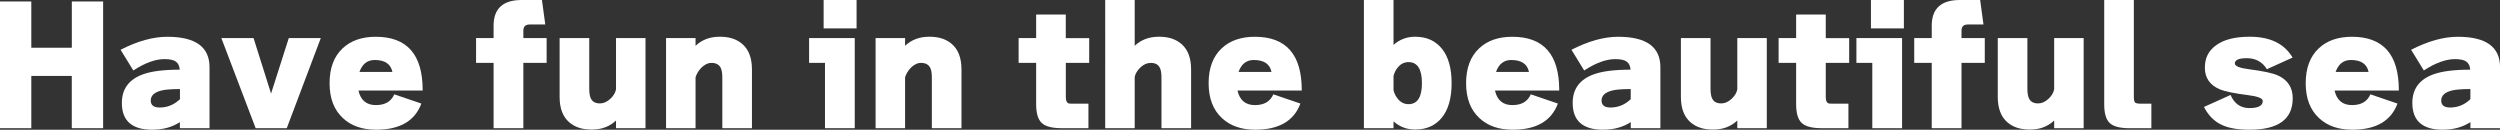 <?xml version="1.0" encoding="UTF-8"?>
<svg id="_レイヤー_2" data-name="レイヤー 2" xmlns="http://www.w3.org/2000/svg" viewBox="0 0 535.01 27.76">
  <rect x="0" y="0" width="535.01" height="27.76" fill="#333333" stroke="none"/>
  <defs>
    <style>
      .cls-1 {
        fill: #fff;
      }
    </style>
  </defs>
  <g id="_レイヤー_1-2" data-name="レイヤー 1">
    <g>
      <path class="cls-1" d="M22.06,27.44h-6.7v-11.19H6.7v11.19H0V.32h6.7v9.9h8.67V.32h6.7v27.11Z"/>
      <path class="cls-1" d="M38.5,26.14c-1.68,1.08-3.66,1.62-5.92,1.62-4.34,0-6.5-1.91-6.5-5.73,0-3.02,1.53-5.07,4.59-6.15,1.81-.65,4.41-.97,7.8-.97-.06-.78-.33-1.35-.81-1.71-.47-.37-1.29-.55-2.46-.55-1.96,0-4.18.81-6.67,2.43l-2.72-4.43c3.6-1.85,6.93-2.78,10-2.78,6.02,0,9.03,2.17,9.03,6.5v13.07h-6.34v-1.29ZM38.5,19.06c-1.77,0-3.06.1-3.88.29-1.57.37-2.36,1.09-2.36,2.17,0,.99.64,1.49,1.91,1.49,1.64,0,3.08-.59,4.34-1.78v-2.17Z"/>
      <path class="cls-1" d="M68.65,8.15l-7.28,19.28h-6.66l-7.34-19.28h6.89l3.75,11.87,3.79-11.87h6.86Z"/>
      <path class="cls-1" d="M90.46,19.38h-13.75c.47,2.07,1.71,3.11,3.72,3.11s3.26-.77,3.95-2.3l5.79,1.97c-1.38,3.73-4.6,5.6-9.67,5.6-2.98,0-5.35-.83-7.12-2.49-1.9-1.75-2.85-4.24-2.85-7.47s.94-5.73,2.81-7.47c1.75-1.64,4.11-2.46,7.08-2.46,6.69,0,10.03,3.8,10.03,11.39v.13ZM76.93,15.4h7.05c-.35-1.7-1.61-2.56-3.79-2.56-1.57,0-2.66.85-3.27,2.56Z"/>
      <path class="cls-1" d="M116.69,5.24h-3.33c-.91,0-1.36.44-1.36,1.33v1.58h4.98v5.31h-4.98v13.98h-6.37v-13.98h-3.75v-5.31h3.75v-2.65c0-3.67,2.01-5.5,6.02-5.5h4.33l.71,5.24Z"/>
      <path class="cls-1" d="M138.14,27.44h-6.31v-1.65c-1.36,1.29-3.08,1.94-5.18,1.94s-3.61-.52-4.82-1.55c-1.38-1.19-2.07-3-2.07-5.44v-12.59h6.34v10.84c0,.99.13,1.71.39,2.17.34.65.98.97,1.91.97.78,0,1.52-.33,2.23-1,.65-.6,1.05-1.27,1.2-2.01v-10.97h6.31v19.28Z"/>
      <path class="cls-1" d="M160.92,27.44h-6.34v-10.84c0-.99-.13-1.71-.39-2.17-.37-.65-1.01-.97-1.94-.97-.76,0-1.49.36-2.2,1.07-.58.63-.98,1.29-1.2,2.01v10.9h-6.31V8.15h6.31v1.65c1.36-1.29,3.08-1.94,5.18-1.94s3.61.52,4.82,1.55c1.38,1.19,2.07,3,2.07,5.44v12.58Z"/>
      <path class="cls-1" d="M182.92,27.44h-6.37v-13.98h-3.4v-5.31h9.77v19.28ZM183.31,6.08h-7.05V0h7.05v6.08Z"/>
      <path class="cls-1" d="M205.76,27.44h-6.34v-10.84c0-.99-.13-1.71-.39-2.17-.37-.65-1.01-.97-1.94-.97-.76,0-1.49.36-2.2,1.07-.58.63-.98,1.29-1.2,2.01v10.9h-6.31V8.15h6.31v1.65c1.36-1.29,3.08-1.94,5.18-1.94s3.61.52,4.82,1.55c1.38,1.19,2.07,3,2.07,5.44v12.58Z"/>
      <path class="cls-1" d="M233.1,13.46h-5.01v7.28c0,.86.25,1.34.74,1.42.17.02.42.03.74.03h3.36v5.24h-5.76c-2.05,0-3.47-.38-4.25-1.13-.79-.75-1.18-2.09-1.18-4.01v-8.83h-3.75v-5.31h3.75V3.11h6.34v5.05h5.01v5.31Z"/>
      <path class="cls-1" d="M254.9,27.44h-6.34v-10.84c0-.99-.13-1.71-.39-2.17-.34-.65-.98-.97-1.91-.97-.78,0-1.5.32-2.18.95-.68.64-1.09,1.32-1.25,2.05v10.97h-6.31V0h6.31v9.8c1.36-1.29,3.08-1.94,5.18-1.94s3.61.52,4.82,1.55c1.38,1.19,2.07,3,2.07,5.44v12.58Z"/>
      <path class="cls-1" d="M278.58,19.38h-13.75c.47,2.07,1.71,3.11,3.72,3.11s3.26-.77,3.95-2.3l5.79,1.97c-1.38,3.73-4.61,5.6-9.67,5.6-2.98,0-5.35-.83-7.12-2.49-1.9-1.75-2.85-4.24-2.85-7.47s.94-5.73,2.81-7.47c1.75-1.64,4.11-2.46,7.09-2.46,6.69,0,10.03,3.8,10.03,11.39v.13ZM265.06,15.4h7.05c-.35-1.7-1.61-2.56-3.79-2.56-1.58,0-2.66.85-3.27,2.56Z"/>
      <path class="cls-1" d="M310.65,17.79c0,3.19-.69,5.65-2.07,7.36-1.38,1.71-3.29,2.57-5.73,2.57-1.79,0-3.33-.58-4.63-1.75v1.46h-6.34V0h6.34v9.61c1.29-1.16,2.84-1.75,4.63-1.75,2.44,0,4.35.86,5.73,2.57,1.38,1.71,2.07,4.17,2.07,7.36ZM304.3,17.79c0-3-.96-4.5-2.88-4.5-.86,0-1.6.35-2.2,1.04-.5.56-.83,1.21-1,1.94v3.04c.17.73.51,1.38,1,1.94.6.69,1.34,1.04,2.2,1.04,1.92,0,2.88-1.5,2.88-4.5Z"/>
      <path class="cls-1" d="M333.68,19.38h-13.75c.47,2.07,1.71,3.11,3.72,3.11s3.26-.77,3.95-2.3l5.79,1.97c-1.38,3.73-4.61,5.6-9.67,5.6-2.98,0-5.35-.83-7.12-2.49-1.9-1.75-2.85-4.24-2.85-7.47s.94-5.73,2.81-7.47c1.75-1.64,4.11-2.46,7.09-2.46,6.69,0,10.03,3.8,10.03,11.39v.13ZM320.16,15.4h7.05c-.35-1.7-1.61-2.56-3.79-2.56-1.58,0-2.66.85-3.27,2.56Z"/>
      <path class="cls-1" d="M348.98,26.14c-1.68,1.08-3.66,1.62-5.92,1.62-4.33,0-6.5-1.91-6.5-5.73,0-3.02,1.53-5.07,4.59-6.15,1.81-.65,4.41-.97,7.8-.97-.06-.78-.33-1.35-.81-1.71s-1.29-.55-2.46-.55c-1.96,0-4.18.81-6.66,2.43l-2.72-4.43c3.6-1.85,6.93-2.78,10-2.78,6.02,0,9.03,2.17,9.03,6.5v13.07h-6.34v-1.29ZM348.98,19.06c-1.77,0-3.06.1-3.88.29-1.57.37-2.36,1.09-2.36,2.17,0,.99.64,1.49,1.91,1.49,1.64,0,3.08-.59,4.33-1.78v-2.17Z"/>
      <path class="cls-1" d="M378.1,27.44h-6.31v-1.65c-1.36,1.29-3.08,1.94-5.18,1.94s-3.61-.52-4.82-1.55c-1.38-1.19-2.07-3-2.07-5.44v-12.59h6.34v10.84c0,.99.13,1.71.39,2.17.34.65.98.97,1.91.97.78,0,1.52-.33,2.23-1,.65-.6,1.05-1.27,1.2-2.01v-10.97h6.31v19.28Z"/>
      <path class="cls-1" d="M395.73,13.46h-5.01v7.28c0,.86.25,1.34.74,1.42.17.02.42.03.74.03h3.37v5.24h-5.76c-2.05,0-3.47-.38-4.25-1.13-.79-.75-1.18-2.09-1.18-4.01v-8.83h-3.75v-5.31h3.75V3.11h6.34v5.05h5.01v5.31Z"/>
      <path class="cls-1" d="M407.05,27.44h-6.37v-13.98h-3.4v-5.31h9.77v19.28ZM407.44,6.08h-7.05V0h7.05v6.08Z"/>
      <path class="cls-1" d="M424.46,5.24h-3.33c-.91,0-1.36.44-1.36,1.33v1.58h4.98v5.31h-4.98v13.98h-6.37v-13.98h-3.75v-5.31h3.75v-2.65c0-3.67,2.01-5.5,6.02-5.5h4.34l.71,5.24Z"/>
      <path class="cls-1" d="M445.91,27.44h-6.31v-1.65c-1.36,1.29-3.08,1.94-5.18,1.94s-3.61-.52-4.82-1.55c-1.38-1.19-2.07-3-2.07-5.44v-12.59h6.34v10.84c0,.99.13,1.71.39,2.17.34.65.98.97,1.91.97.78,0,1.52-.33,2.23-1,.65-.6,1.05-1.27,1.2-2.01v-10.97h6.31v19.28Z"/>
      <path class="cls-1" d="M460.4,27.44h-4.69c-2.05,0-3.46-.38-4.24-1.13-.78-.75-1.16-2.09-1.16-4.01V0h6.34v20.74c0,.65.09,1.05.28,1.21.18.16.59.24,1.21.24h2.26v5.24Z"/>
      <path class="cls-1" d="M490.65,21.03c0,4.49-3.08,6.73-9.25,6.73-2.42,0-4.35-.32-5.79-.97-1.7-.75-3.02-2.06-3.95-3.91l5.69-2.56c.8,1.88,2.15,2.81,4.04,2.81s2.85-.51,2.85-1.52c0-.58-1.07-1-3.2-1.26-2.91-.37-4.91-.78-5.99-1.23-2.13-.91-3.2-2.45-3.2-4.63s.83-3.69,2.49-4.87c1.66-1.18,4.03-1.76,7.12-1.76,4.36,0,7.41,1.49,9.16,4.46l-5.5,2.49c-.97-1.57-2.41-2.36-4.3-2.36-1.7,0-2.56.38-2.56,1.13,0,.58,1.07,1,3.2,1.26,2.87.37,4.86.8,5.99,1.29,2.13.97,3.2,2.6,3.2,4.89Z"/>
      <path class="cls-1" d="M513.36,19.38h-13.75c.47,2.07,1.71,3.11,3.72,3.11s3.26-.77,3.95-2.3l5.79,1.97c-1.38,3.73-4.61,5.6-9.67,5.6-2.98,0-5.35-.83-7.12-2.49-1.9-1.75-2.85-4.24-2.85-7.47s.94-5.73,2.81-7.47c1.75-1.64,4.11-2.46,7.09-2.46,6.69,0,10.03,3.8,10.03,11.39v.13ZM499.84,15.4h7.05c-.35-1.7-1.61-2.56-3.79-2.56-1.58,0-2.66.85-3.27,2.56Z"/>
      <path class="cls-1" d="M528.67,26.14c-1.68,1.08-3.66,1.62-5.92,1.62-4.33,0-6.5-1.91-6.5-5.73,0-3.02,1.53-5.07,4.59-6.15,1.81-.65,4.41-.97,7.8-.97-.06-.78-.33-1.35-.81-1.71s-1.29-.55-2.46-.55c-1.96,0-4.18.81-6.66,2.43l-2.72-4.43c3.6-1.85,6.93-2.78,10-2.78,6.02,0,9.03,2.17,9.03,6.5v13.07h-6.34v-1.29ZM528.67,19.06c-1.77,0-3.06.1-3.88.29-1.57.37-2.36,1.09-2.36,2.17,0,.99.64,1.49,1.91,1.49,1.64,0,3.08-.59,4.33-1.78v-2.17Z"/>
    </g>
  </g>
</svg>